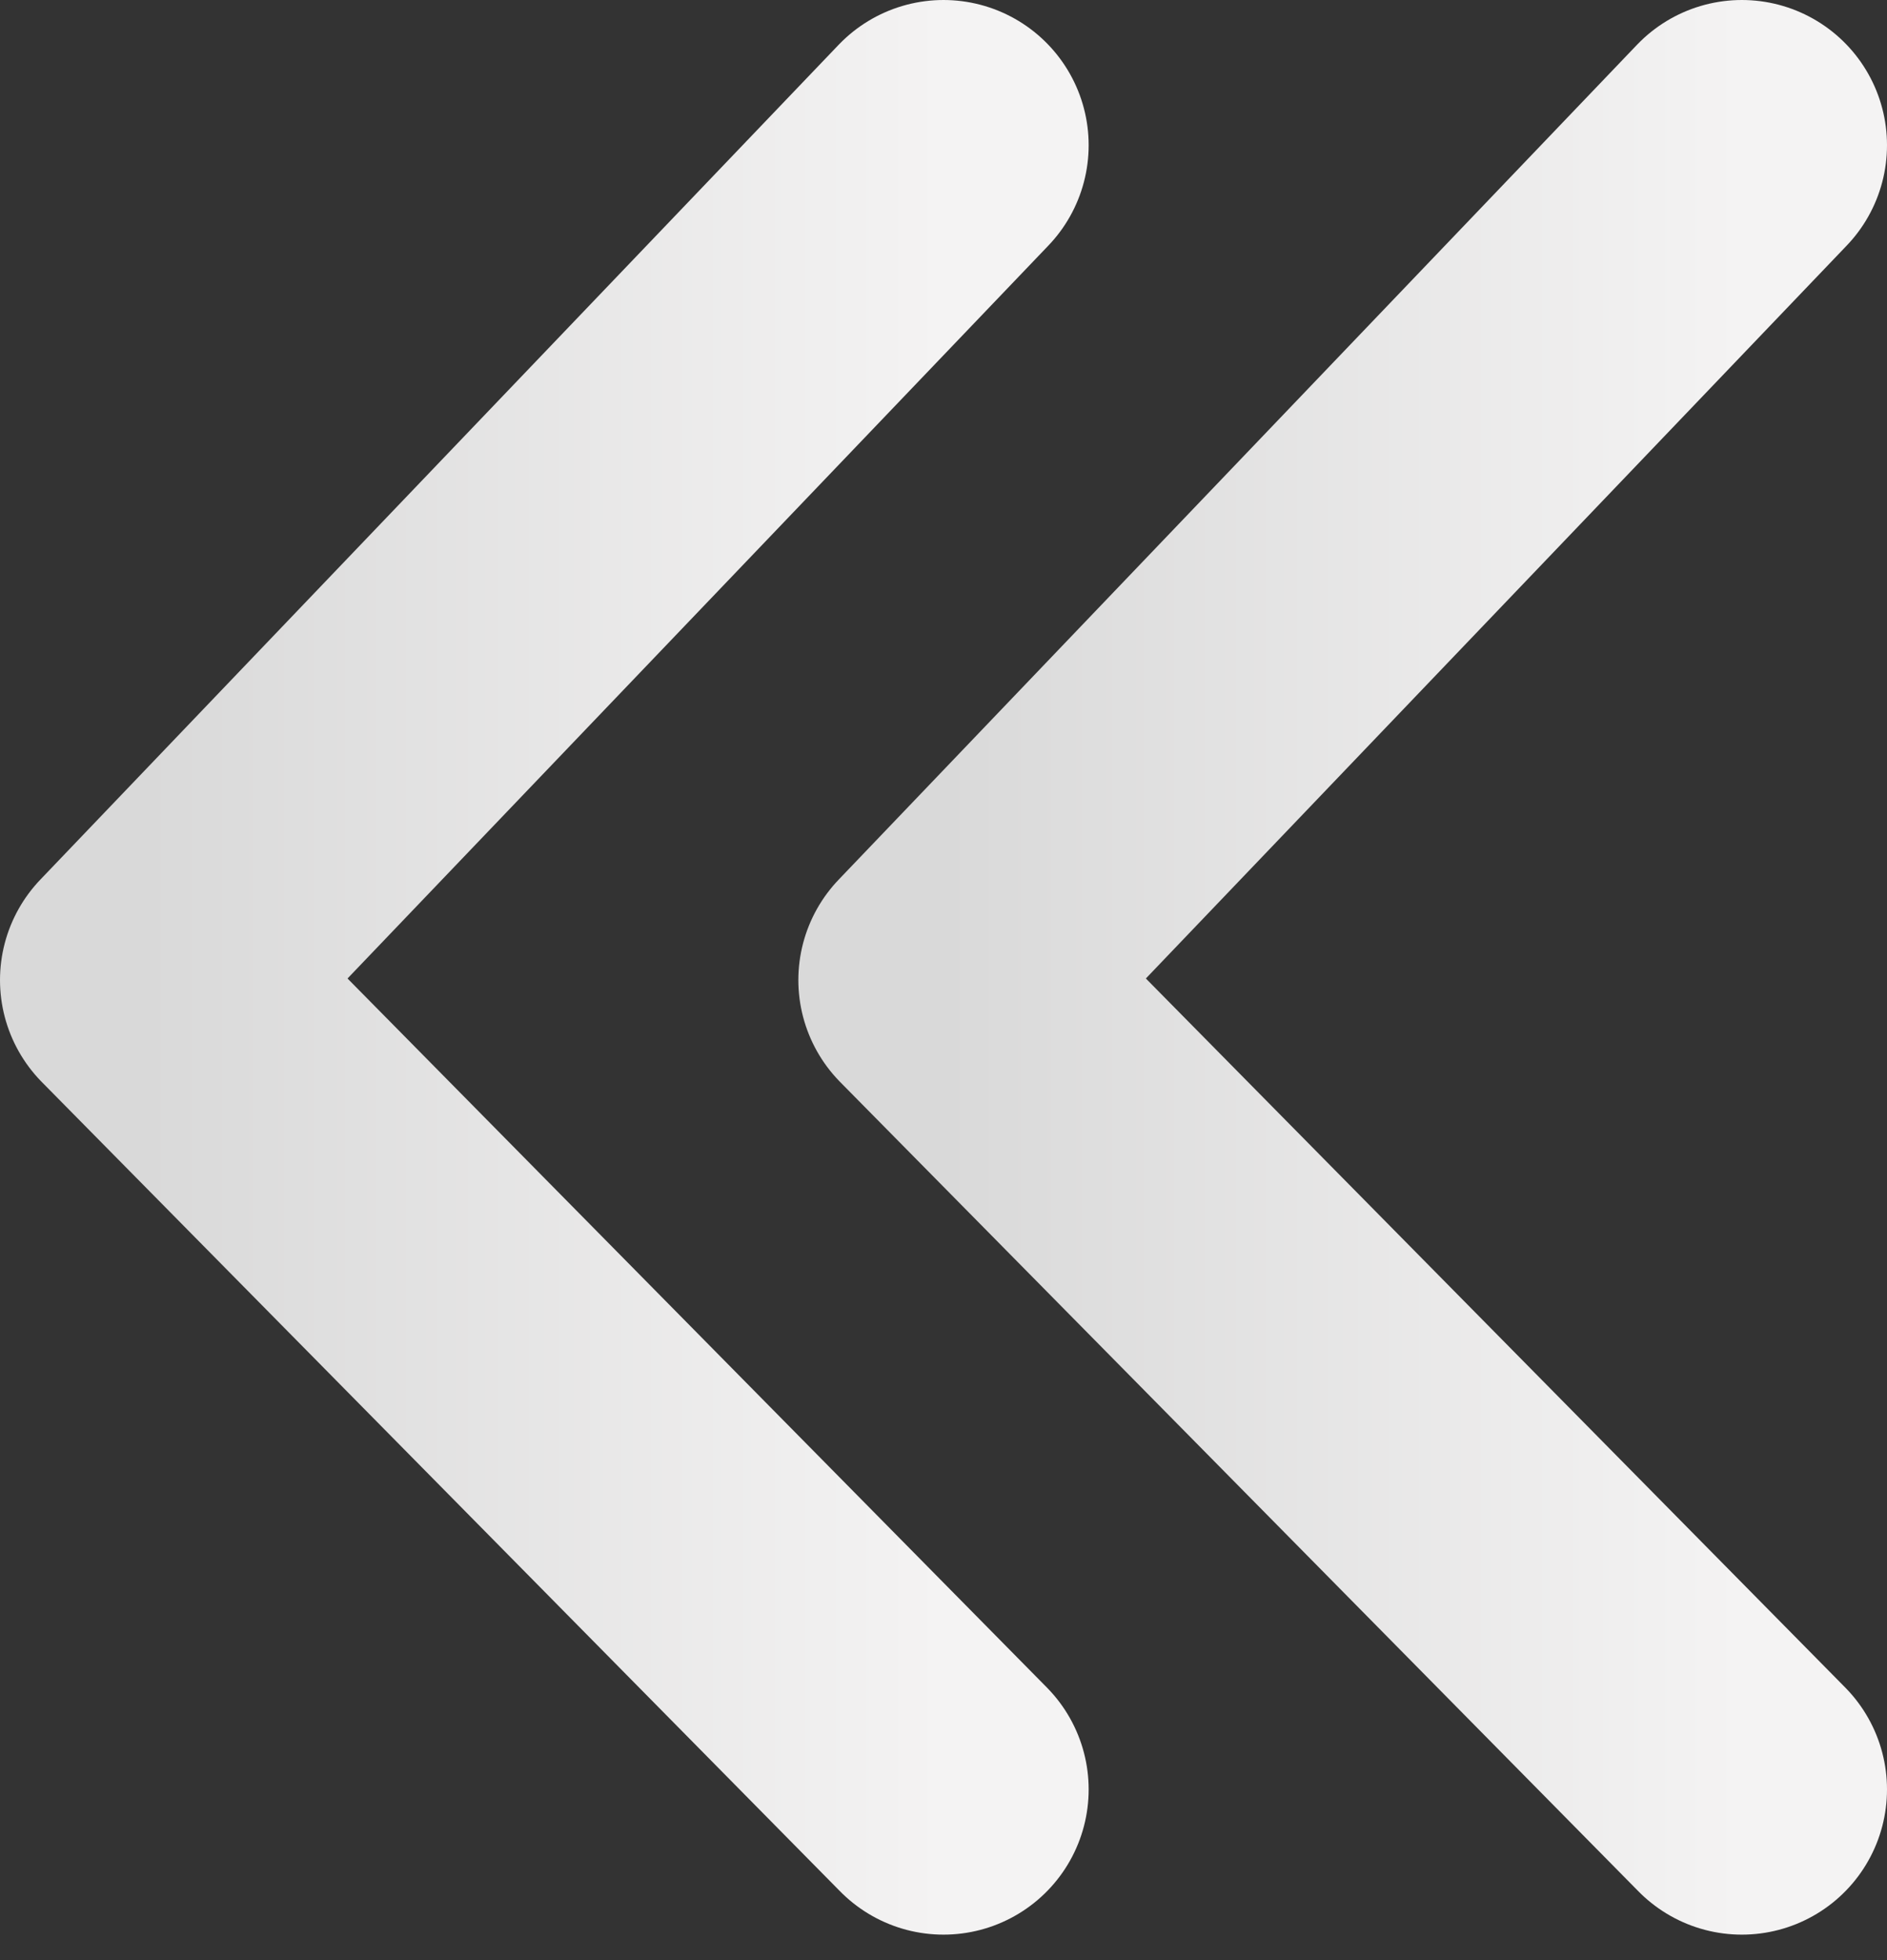 <?xml version="1.0" encoding="UTF-8"?> <svg xmlns="http://www.w3.org/2000/svg" width="26" height="27" viewBox="0 0 26 27" fill="none"><rect x="0" y="0" width="26" height="27" fill="#333333" stroke="none"/> <path d="M13 2L2 13.5L13 24.649" stroke="url(#paint0_linear_71_4)" stroke-width="4" stroke-linecap="round" stroke-linejoin="round"></path> <path d="M24 2L13 13.5L24 24.649" stroke="url(#paint1_linear_71_4)" stroke-width="4" stroke-linecap="round" stroke-linejoin="round"></path> <defs> <linearGradient id="paint0_linear_71_4" x1="13" y1="13.324" x2="2" y2="13.324" gradientUnits="userSpaceOnUse"> <stop stop-color="#F4F3F3"></stop> <stop offset="1" stop-color="#D9D9D9"></stop> </linearGradient> <linearGradient id="paint1_linear_71_4" x1="24" y1="13.324" x2="13" y2="13.324" gradientUnits="userSpaceOnUse"> <stop stop-color="#F4F3F3"></stop> <stop offset="1" stop-color="#D9D9D9"></stop> </linearGradient> </defs> </svg> 